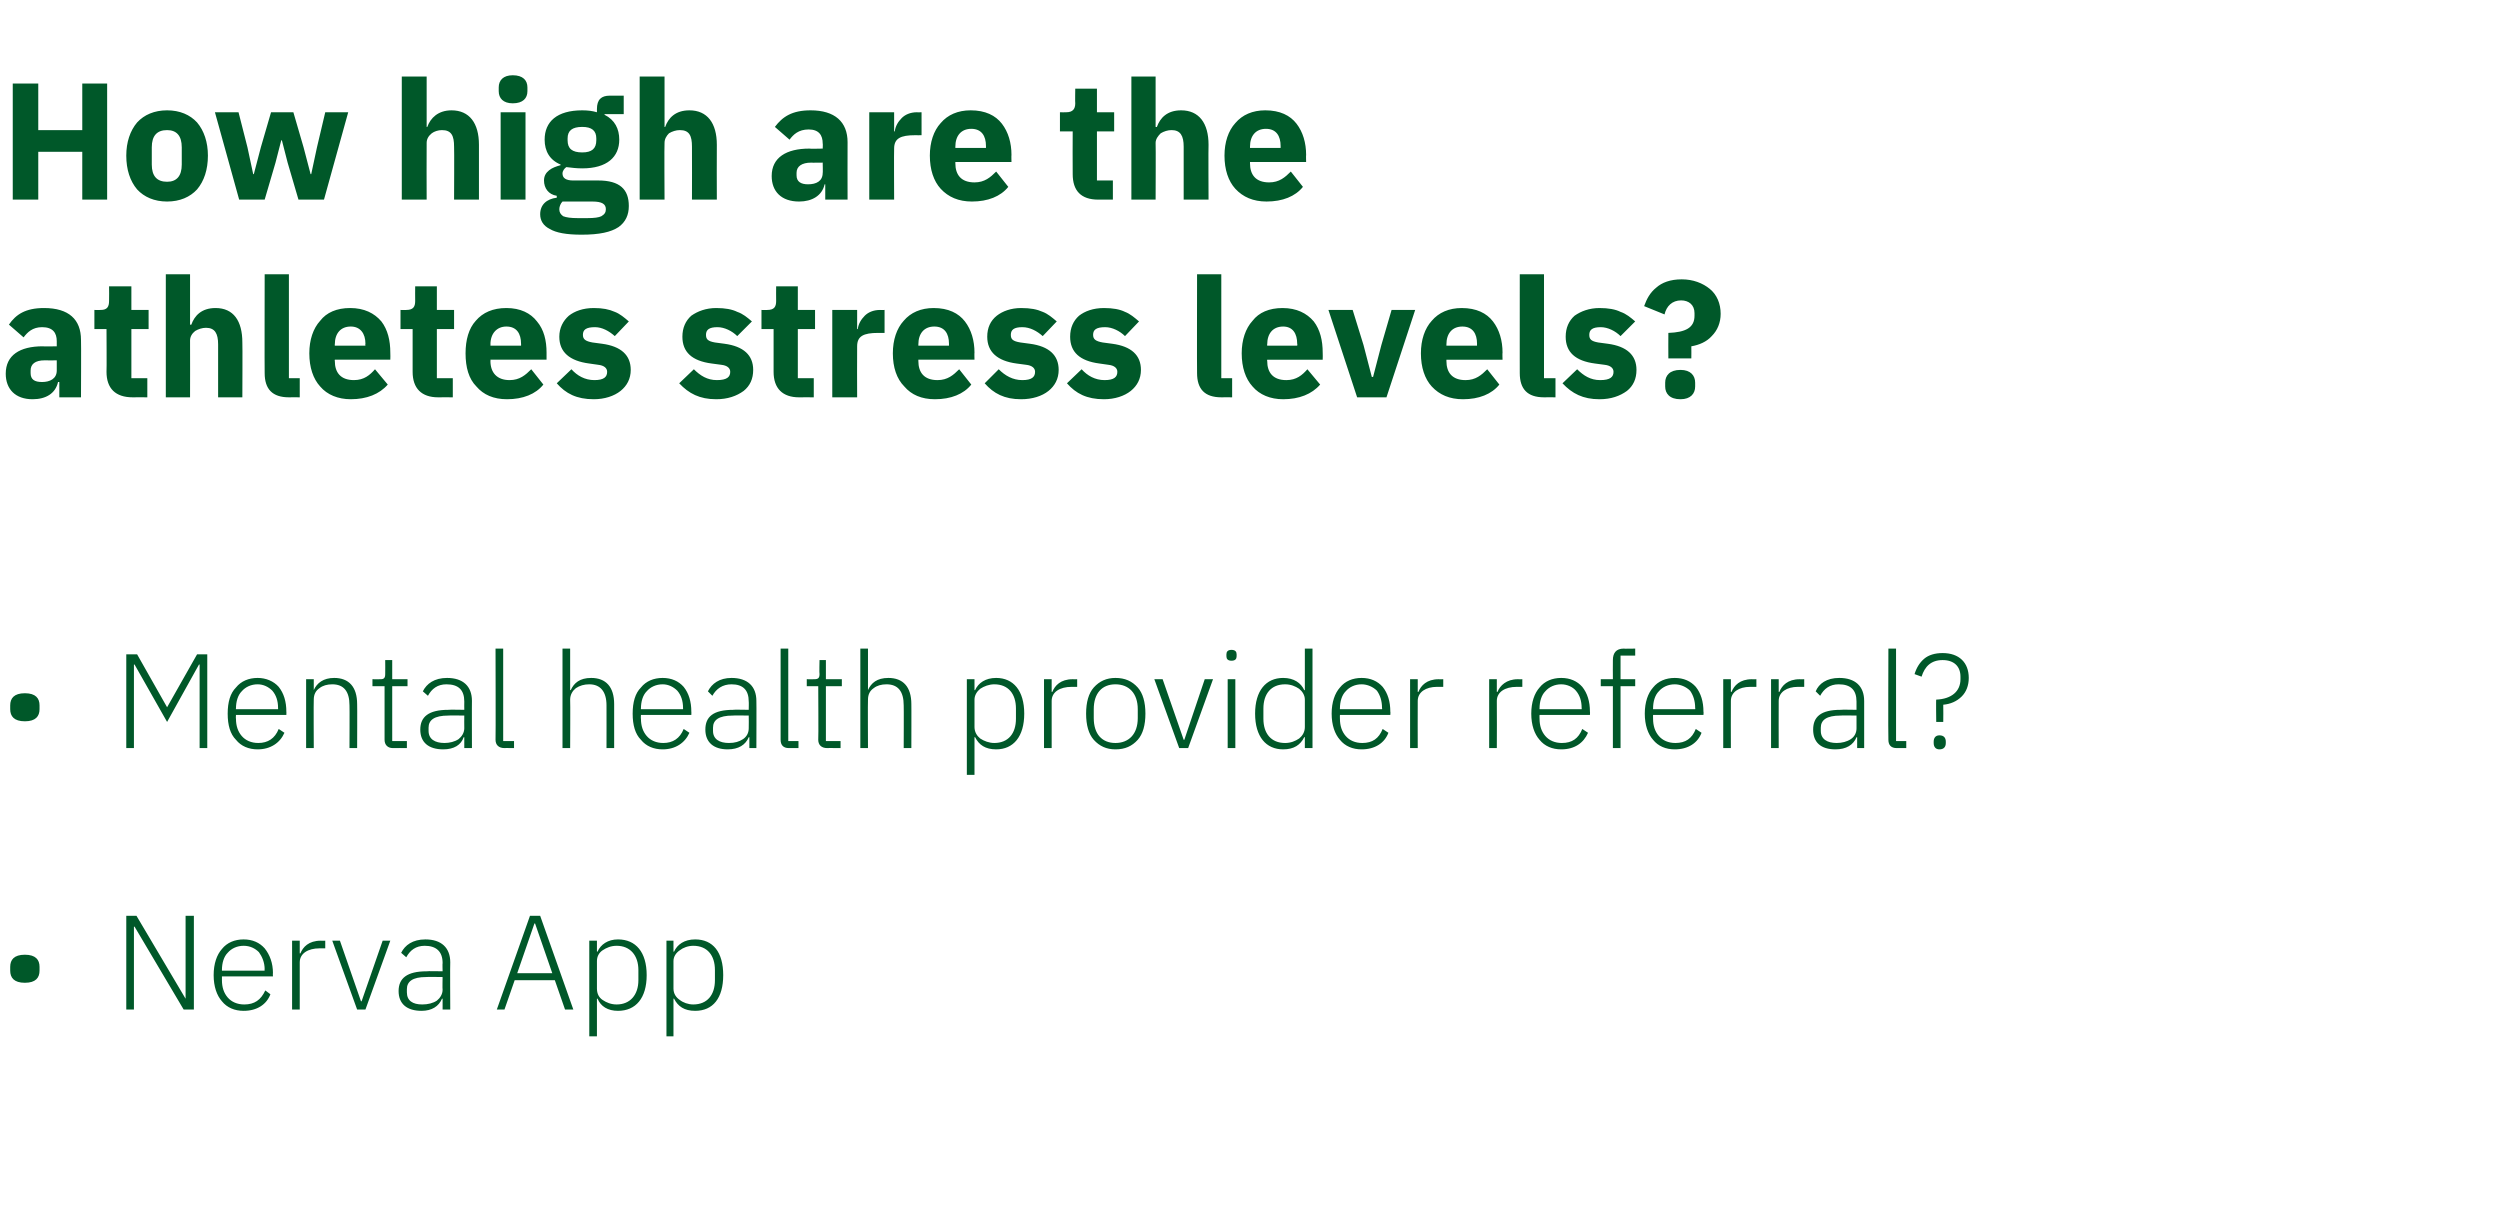 <?xml version="1.0" standalone="no"?><!DOCTYPE svg PUBLIC "-//W3C//DTD SVG 1.1//EN" "http://www.w3.org/Graphics/SVG/1.1/DTD/svg11.dtd"><svg xmlns="http://www.w3.org/2000/svg" version="1.1" width="392px" height="192.6px" viewBox="0 -11 392 192.6" style="top:-11px"><desc>How high are the athletes stress levels? • Mental health provider referral? • Nerva App</desc><defs/><g id="Polygon196526"><path d="m6.2 141.2v-.6c0-1.1-.6-1.9-2.3-1.9c-1.7 0-2.3.8-2.3 1.9v.6c0 1.1.6 1.9 2.3 1.9c1.7 0 2.3-.8 2.3-1.9zm22.6 6.1h1.6v-14.7h-1.3v13l-7.7-13h-1.6v14.7h1.2v-13h.1l7.7 13zm13.6-2.4l-.8-.6c-.7 1.5-1.7 2.2-3.3 2.2c-1.1 0-2-.4-2.6-1.1c-.6-.7-.9-1.6-.9-2.7v-.6h8s-.04-.53 0-.5c0-1.6-.5-2.9-1.3-3.9c-.8-.9-1.9-1.4-3.3-1.4c-1.4 0-2.6.5-3.4 1.5c-.8.9-1.3 2.3-1.3 4.1c0 1.8.5 3.2 1.3 4.1c.8 1 2 1.5 3.4 1.5c2.1 0 3.6-1 4.2-2.6zm-1.8-6.6c.5.7.9 1.6.9 2.7c-.05.04 0 .2 0 .2h-6.7v-.1c0-1.1.3-2.1.9-2.7c.6-.7 1.5-1.1 2.5-1.1c1 0 1.8.4 2.4 1zm6.4 9v-7.4c0-1.4 1.3-2.2 3.1-2.2h.9v-1.2s-.71.03-.7 0c-1.9 0-2.8 1-3.2 2c-.02-.04-.1 0-.1 0v-2h-1.2v10.8h1.2zm9 0h1.3l3.9-10.8H60l-3.3 9.5h-.1l-3.3-9.5h-1.2l3.9 10.8zm14.6-7.4c-.04-.03 0 7.4 0 7.4h-1.2v-1.7s-.08-.02-.1 0c-.5 1.2-1.6 1.9-3.2 1.9c-2.3 0-3.6-1.1-3.6-3.1c0-2 1.3-3.1 4.4-3.1c-.02-.05 2.5 0 2.5 0c0 0-.04-1.31 0-1.3c0-1.8-1-2.7-2.8-2.7c-1.4 0-2.3.7-2.9 1.8l-.8-.7c.6-1.2 1.8-2.1 3.8-2.1c2.5 0 3.9 1.3 3.9 3.6zm-1.2 2.3s-2.56-.04-2.6 0c-2.1 0-3 .7-3 1.9v.5c0 1.3.9 1.9 2.4 1.9c.9 0 1.7-.2 2.3-.6c.5-.4.9-1 .9-1.7c-.04-.05 0-2 0-2zm20.5 5.1l-5.2-14.7h-1.6l-5.2 14.7h1.2l1.6-4.6h6.3l1.6 4.6h1.3zm-3.3-5.7h-5.5l2.7-7.8h.1l2.7 7.8zm5.8 9.9h1.2v-5.9s.06-.04.1 0c.5 1.2 1.6 1.9 3.2 1.9c2.8 0 4.5-2 4.5-5.6c0-3.6-1.7-5.6-4.5-5.6c-1.6 0-2.7.8-3.2 1.9c-.04.05-.1 0-.1 0v-1.7h-1.2v15zm2.1-5.7c-.6-.4-.9-1-.9-1.8v-4.3c0-.7.3-1.3.9-1.7c.6-.4 1.3-.7 2.2-.7c2.1 0 3.4 1.5 3.4 3.8v1.6c0 2.3-1.3 3.8-3.4 3.8c-.9 0-1.6-.3-2.2-.7zm10 5.7h1.1v-5.9s.11-.04.1 0c.6 1.2 1.6 1.9 3.3 1.9c2.8 0 4.4-2 4.4-5.6c0-3.6-1.6-5.6-4.4-5.6c-1.7 0-2.8.8-3.3 1.9c.01.05-.1 0-.1 0v-1.7h-1.1v15zm2.1-5.7c-.6-.4-1-1-1-1.8v-4.3c0-.7.4-1.3 1-1.7c.5-.4 1.3-.7 2.1-.7c2.2 0 3.4 1.5 3.4 3.8v1.6c0 2.3-1.2 3.8-3.4 3.8c-.8 0-1.6-.3-2.1-.7z" stroke="none" fill="#005829"/></g><g id="Polygon196525"><path d="m6.2 100.2v-.6c0-1.1-.6-1.9-2.3-1.9c-1.7 0-2.3.8-2.3 1.9v.6c0 1.1.6 1.9 2.3 1.9c1.7 0 2.3-.8 2.3-1.9zm25.1 6.1h1.2V91.6h-1.6l-4.7 8.3l-4.7-8.3h-1.7v14.7h1.2V93.2h.1l5.1 9l5-9h.1v13.1zm13.3-2.4l-.9-.6c-.6 1.5-1.7 2.2-3.2 2.2c-1.1 0-2-.4-2.6-1.1c-.6-.7-.9-1.6-.9-2.7c-.04-.04 0-.6 0-.6h7.9s.02-.53 0-.5c0-1.6-.4-2.9-1.2-3.9c-.8-.9-2-1.4-3.3-1.4c-1.4 0-2.6.5-3.4 1.5c-.9.9-1.3 2.3-1.3 4.1c0 1.8.4 3.2 1.3 4.1c.8 1 2 1.5 3.4 1.5c2 0 3.5-1 4.2-2.6zm-1.9-6.6c.6.7.9 1.6.9 2.7c.02.04 0 .2 0 .2H37s-.04-.09 0-.1c0-1.1.3-2.1.9-2.7c.6-.7 1.5-1.1 2.5-1.1c.9 0 1.7.4 2.3 1zm6.5 9s-.04-7.58 0-7.6c0-.8.3-1.4.9-1.8c.5-.4 1.2-.6 2-.6c1.8 0 2.7 1.1 2.7 3.3c.03-.02 0 6.7 0 6.7h1.2s.03-6.93 0-6.9c0-2.7-1.3-4.1-3.6-4.1c-1.7 0-2.7.8-3.2 1.9c.02.03 0 0 0 0v-1.7H48v10.8h1.2zm14.6 0v-1.1h-2.3v-8.6h2.4v-1.1h-2.4v-3h-1.1s.02 2.21 0 2.2c0 .6-.2.8-.7.8c-.04.03-1.3 0-1.3 0v1.1h1.9v8.4c0 .8.5 1.3 1.3 1.3c.03-.02 2.2 0 2.2 0zM74 98.9c-.02-.03 0 7.4 0 7.4h-1.2v-1.7s-.06-.02-.1 0c-.4 1.2-1.5 1.9-3.2 1.9c-2.3 0-3.6-1.1-3.6-3.1c0-2 1.3-3.1 4.4-3.1c.01-.05 2.5 0 2.5 0c0 0-.02-1.31 0-1.3c0-1.8-.9-2.7-2.8-2.7c-1.4 0-2.3.7-2.9 1.8l-.8-.7c.6-1.2 1.8-2.1 3.8-2.1c2.5 0 3.9 1.3 3.9 3.6zm-1.2 2.3s-2.54-.04-2.5 0c-2.2 0-3.1.7-3.1 1.9v.5c0 1.3 1 1.9 2.5 1.9c.8 0 1.6-.2 2.2-.6c.5-.4.9-1 .9-1.7c-.02-.05 0-2 0-2zm7.8 5.1v-1.1h-1.7V90.7h-1.2s.04 14.28 0 14.3c0 .8.5 1.3 1.4 1.3c-.04-.02 1.5 0 1.5 0zm7.6 0h1.2s.04-7.58 0-7.6c0-.8.4-1.4.9-1.8c.6-.4 1.3-.6 2.1-.6c1.7 0 2.7 1.1 2.7 3.3c.01-.02 0 6.7 0 6.7h1.2v-6.9c0-2.7-1.3-4.1-3.6-4.1c-1.8 0-2.7.8-3.2 1.9c0 .03-.1 0-.1 0v-6.5h-1.2v15.6zm19.9-2.4l-.9-.6c-.6 1.5-1.7 2.2-3.2 2.2c-1.1 0-2-.4-2.6-1.1c-.6-.7-.9-1.6-.9-2.7c-.04-.04 0-.6 0-.6h7.9s.02-.53 0-.5c0-1.6-.4-2.9-1.2-3.9c-.8-.9-1.9-1.4-3.3-1.4c-1.4 0-2.6.5-3.4 1.5c-.9.9-1.3 2.3-1.3 4.1c0 1.8.4 3.2 1.3 4.1c.8 1 2 1.5 3.4 1.5c2 0 3.5-1 4.2-2.6zm-1.9-6.6c.6.7.9 1.6.9 2.7c.02.04 0 .2 0 .2h-6.6s-.04-.09 0-.1c0-1.1.3-2.1.9-2.7c.6-.7 1.5-1.1 2.5-1.1c.9 0 1.7.4 2.3 1zm12.4 1.6c.03-.03 0 7.4 0 7.4h-1.1v-1.7s-.11-.02-.1 0c-.5 1.2-1.6 1.9-3.3 1.9c-2.2 0-3.5-1.1-3.5-3.1c0-2 1.2-3.1 4.4-3.1c-.05-.05 2.4 0 2.4 0c0 0 .03-1.31 0-1.3c0-1.8-.9-2.7-2.7-2.7c-1.4 0-2.4.7-3 1.8l-.7-.7c.6-1.2 1.8-2.1 3.7-2.1c2.5 0 3.9 1.3 3.9 3.6zm-1.2 2.3s-2.49-.04-2.5 0c-2.2 0-3.1.7-3.1 1.9v.5c0 1.3 1 1.9 2.5 1.9c.9 0 1.6-.2 2.2-.6c.6-.4.9-1 .9-1.7c.03-.05 0-2 0-2zm7.8 5.1v-1.1h-1.6V90.7h-1.2s-.01 14.28 0 14.3c0 .8.4 1.3 1.3 1.3c.01-.02 1.5 0 1.5 0zm6.6 0v-1.1h-2.3v-8.6h2.5v-1.1h-2.5v-3h-1s-.05 2.21 0 2.2c0 .6-.2.8-.8.8c0 .03-1.2 0-1.2 0v1.1h1.8s.05 8.36 0 8.4c0 .8.5 1.3 1.4 1.3c-.03-.02 2.1 0 2.1 0zm3.1 0h1.2s-.04-7.58 0-7.6c0-.8.3-1.4.9-1.8c.5-.4 1.2-.6 2-.6c1.8 0 2.7 1.1 2.7 3.3c.03-.02 0 6.7 0 6.7h1.2s.02-6.93 0-6.9c0-2.7-1.3-4.1-3.6-4.1c-1.8 0-2.7.8-3.2 1.9c.02.03 0 0 0 0v-6.5h-1.2v15.6zm16.7 4.2h1.2v-5.9s.1-.04.1 0c.6 1.2 1.6 1.9 3.3 1.9c2.7 0 4.4-2 4.4-5.6c0-3.6-1.7-5.6-4.4-5.6c-1.7 0-2.8.8-3.3 1.9c0 .05-.1 0-.1 0v-1.7h-1.2v15zm2.1-5.7c-.5-.4-.9-1-.9-1.8v-4.3c0-.7.4-1.3.9-1.7c.6-.4 1.4-.7 2.2-.7c2.2 0 3.4 1.5 3.4 3.8v1.6c0 2.3-1.2 3.8-3.4 3.8c-.8 0-1.6-.3-2.2-.7zm11.2 1.5s-.01-7.37 0-7.4c0-1.4 1.3-2.2 3.1-2.2h.9v-1.2s-.71.03-.7 0c-1.9 0-2.8 1-3.2 2c-.03-.04-.1 0-.1 0v-2h-1.2v10.8h1.2zm13.5-1.3c.8-.9 1.2-2.3 1.2-4.1c0-1.8-.4-3.2-1.2-4.1c-.9-1-2-1.5-3.5-1.5c-1.4 0-2.5.5-3.4 1.5c-.8.9-1.2 2.3-1.2 4.1c0 1.8.4 3.2 1.2 4.1c.9 1 2 1.5 3.4 1.5c1.5 0 2.6-.5 3.5-1.5zm-6.9-3.4v-1.4c0-2.5 1.3-3.9 3.4-3.9c2.1 0 3.5 1.4 3.5 3.9v1.4c0 2.5-1.4 3.9-3.5 3.9c-2.1 0-3.4-1.4-3.4-3.9zm13.4 4.7h1.4l3.9-10.8h-1.3l-3.2 9.5h-.1l-3.3-9.5H181l3.9 10.8zm9-14.4v-.3c0-.4-.2-.7-.8-.7c-.6 0-.8.3-.8.7v.3c0 .4.2.7.8.7c.6 0 .8-.3.8-.7zm-1.4 14.4h1.2V95.5h-1.2v10.8zm12.1 0h1.2V90.7h-1.2v6.5s-.08.05-.1 0c-.5-1.1-1.6-1.9-3.3-1.9c-2.7 0-4.4 2-4.4 5.6c0 3.6 1.7 5.6 4.4 5.6c1.7 0 2.7-.7 3.3-1.9c.02-.04.1 0 .1 0v1.7zm-6.5-4.6v-1.6c0-2.3 1.2-3.8 3.4-3.8c.9 0 1.6.3 2.2.7c.5.4.9 1 .9 1.7v4.3c0 .8-.4 1.4-.9 1.8c-.6.4-1.3.7-2.2.7c-2.2 0-3.4-1.5-3.4-3.8zm19.6 2.2l-.9-.6c-.6 1.5-1.6 2.2-3.2 2.2c-1.1 0-2-.4-2.6-1.1c-.6-.7-.9-1.6-.9-2.7c-.02-.04 0-.6 0-.6h7.9s.04-.53 0-.5c0-1.6-.4-2.9-1.2-3.9c-.8-.9-1.9-1.4-3.3-1.4c-1.4 0-2.6.5-3.4 1.5c-.8.9-1.3 2.3-1.3 4.1c0 1.8.5 3.2 1.3 4.1c.8 1 2 1.5 3.4 1.5c2.1 0 3.6-1 4.2-2.6zm-1.8-6.6c.5.7.8 1.6.8 2.7c.04.04 0 .2 0 .2h-6.6s-.02-.09 0-.1c0-1.1.3-2.1.9-2.7c.6-.7 1.5-1.1 2.5-1.1c.9 0 1.8.4 2.4 1zm6.4 9s-.02-7.37 0-7.4c0-1.4 1.3-2.2 3-2.2h1v-1.2s-.72.03-.7 0c-1.9 0-2.8 1-3.2 2c-.03-.04-.1 0-.1 0v-2h-1.2v10.8h1.2zm12.4 0s.03-7.37 0-7.4c0-1.4 1.3-2.2 3.1-2.2h.9v-1.2s-.67.03-.7 0c-1.8 0-2.8 1-3.2 2c.02-.04-.1 0-.1 0v-2h-1.2v10.8h1.2zm14.3-2.4l-.9-.6c-.6 1.5-1.6 2.2-3.2 2.2c-1.1 0-2-.4-2.6-1.1c-.6-.7-.9-1.6-.9-2.7c-.03-.04 0-.6 0-.6h7.9s.03-.53 0-.5c0-1.6-.4-2.9-1.2-3.9c-.8-.9-1.9-1.4-3.3-1.4c-1.4 0-2.6.5-3.4 1.5c-.8.9-1.3 2.3-1.3 4.1c0 1.8.5 3.2 1.3 4.1c.8 1 2 1.5 3.4 1.5c2.1 0 3.5-1 4.2-2.6zm-1.9-6.6c.6.7.9 1.6.9 2.7c.03.04 0 .2 0 .2h-6.6s-.03-.09 0-.1c0-1.1.3-2.1.9-2.7c.6-.7 1.5-1.1 2.5-1.1c.9 0 1.8.4 2.3 1zm5.8 9h1.2v-9.7h2.3v-1.1h-2.3v-3.7h2.3v-1.1s-1.84.04-1.8 0c-1.2 0-1.7.7-1.7 1.8c-.02.02 0 3 0 3H251v1.1h1.9v9.7zm13.9-2.4l-.9-.6c-.6 1.5-1.6 2.2-3.2 2.2c-1.1 0-2-.4-2.6-1.1c-.6-.7-.9-1.6-.9-2.7c-.02-.04 0-.6 0-.6h7.9s.04-.53 0-.5c0-1.6-.4-2.9-1.2-3.9c-.8-.9-1.9-1.4-3.3-1.4c-1.4 0-2.6.5-3.4 1.5c-.8.9-1.3 2.3-1.3 4.1c0 1.8.5 3.2 1.3 4.1c.8 1 2 1.5 3.4 1.5c2.1 0 3.6-1 4.2-2.6zm-1.8-6.6c.5.7.8 1.6.8 2.7c.04.04 0 .2 0 .2h-6.6s-.02-.09 0-.1c0-1.1.3-2.1.9-2.7c.6-.7 1.5-1.1 2.5-1.1c.9 0 1.8.4 2.4 1zm6.4 9s-.02-7.37 0-7.4c0-1.4 1.3-2.2 3-2.2h1v-1.2s-.72.03-.7 0c-1.9 0-2.8 1-3.2 2c-.04-.04-.1 0-.1 0v-2h-1.2v10.8h1.2zm7.5 0s-.02-7.37 0-7.4c0-1.4 1.3-2.2 3-2.2h1v-1.2s-.73.03-.7 0c-1.9 0-2.8 1-3.2 2c-.04-.04-.1 0-.1 0v-2h-1.2v10.8h1.2zm13.4-7.4v7.4h-1.1v-1.7s-.14-.02-.1 0c-.5 1.2-1.6 1.9-3.3 1.9c-2.3 0-3.5-1.1-3.5-3.1c0-2 1.2-3.1 4.3-3.1c.02-.05 2.5 0 2.5 0V99c0-1.8-.9-2.7-2.8-2.7c-1.4 0-2.3.7-2.9 1.8l-.7-.7c.5-1.2 1.7-2.1 3.7-2.1c2.5 0 3.9 1.3 3.9 3.6zm-1.2 2.3s-2.52-.04-2.5 0c-2.2 0-3.1.7-3.1 1.9v.5c0 1.3 1 1.9 2.5 1.9c.8 0 1.6-.2 2.2-.6c.6-.4.9-1 .9-1.7v-2zm7.8 5.1v-1.1h-1.6V90.7h-1.2s-.05 14.28 0 14.3c0 .8.4 1.3 1.3 1.3c-.02-.02 1.5 0 1.5 0zm5.8-4.1s.03-2.66 0-2.7c1.1-.1 2.1-.5 2.9-1.3c.7-.7 1.1-1.7 1.1-2.9c0-2.4-1.5-3.9-4.1-3.9c-1.2 0-2.2.3-2.9.9c-.7.6-1.2 1.4-1.5 2.4l1.1.4c.5-1.6 1.5-2.6 3.3-2.6c1.8 0 2.8 1 2.8 2.6v.4c0 1.9-1.4 3.1-3.8 3.2c-.05-.04 0 3.5 0 3.5h1.1zm.4 3.3v-.2c0-.6-.3-1-1-1c-.6 0-.9.4-.9 1v.2c0 .6.3 1 .9 1c.7 0 1-.4 1-1z" stroke="none" fill="#005829"/></g><g id="Polygon196524"><path d="m12.7 42.3c.04.01 0 9 0 9H9.3v-2.4h-.2c-.4 1.8-1.9 2.7-4 2.7c-2.7 0-4.2-1.6-4.2-4c0-2.9 2.2-4.3 5.8-4.3c.03.05 2.2 0 2.2 0v-.8c0-1.3-.6-2.2-2.3-2.2c-1.5 0-2.3.8-2.9 1.6l-2.3-2c1.1-1.6 2.6-2.6 5.5-2.6c3.9 0 5.8 1.8 5.8 5zm-3.8 3.2s-1.88.03-1.9 0c-1.5 0-2.2.6-2.2 1.6v.4c0 1 .6 1.4 1.8 1.4c1.2 0 2.3-.5 2.3-1.8v-1.6zm14.2 5.8v-3h-2.5v-7.7h2.7v-3h-2.7v-3.7h-3.5s.03 2.27 0 2.3c0 .9-.3 1.4-1.3 1.4c-.02.03-1 0-1 0v3h1.9s.04 6.7 0 6.7c0 2.6 1.4 4 4.1 4c0-.02 2.3 0 2.3 0zm2.9 0h3.8s.02-8.86 0-8.9c0-.6.3-1.1.8-1.5c.5-.3 1.1-.5 1.7-.5c1.4 0 1.9.9 1.9 2.6v8.3h3.8s.04-8.57 0-8.6c0-3.4-1.4-5.4-4.2-5.4c-2.2 0-3.3 1.2-3.8 2.6c-.02.04-.2 0-.2 0V32H26v19.3zm21 0v-3h-1.7V32h-3.8s-.03 15.54 0 15.5c0 2.5 1.2 3.8 3.8 3.8c-.01-.02 1.7 0 1.7 0zm13.8-2l-2-2.4c-.8.9-1.7 1.7-3.3 1.7c-2.1 0-3-1.2-3-3c-.03.04 0-.2 0-.2h8.7s.03-1.11 0-1.1c0-1.9-.4-3.6-1.4-4.9c-1.1-1.3-2.7-2.1-4.9-2.1c-2.1 0-3.7.7-4.7 2c-1.1 1.2-1.7 3-1.7 5.1c0 2.2.6 4 1.7 5.2c1.1 1.3 2.8 2 4.8 2c2.5 0 4.5-.8 5.8-2.3zm-3.5-6.4c-.05.03 0 .3 0 .3h-4.8s-.03-.24 0-.2c0-1.7.9-2.8 2.5-2.8c1.5 0 2.3 1.1 2.3 2.7zM71 51.3v-3h-2.5v-7.7h2.7v-3h-2.7v-3.7h-3.4s-.02 2.27 0 2.3c0 .9-.3 1.4-1.4 1.4c.03.03-.9 0-.9 0v3h1.9s-.01 6.7 0 6.7c0 2.6 1.4 4 4 4c.04-.02 2.3 0 2.3 0zm14.2-2l-1.9-2.4c-.9.9-1.8 1.7-3.4 1.7c-2 0-3-1.2-3-3c.03.04 0-.2 0-.2h8.8v-1.1c0-1.9-.4-3.6-1.5-4.9c-1-1.3-2.6-2.1-4.8-2.1c-2.1 0-3.7.7-4.8 2c-1.1 1.2-1.6 3-1.6 5.1c0 2.2.5 4 1.7 5.2c1.1 1.3 2.7 2 4.8 2c2.5 0 4.5-.8 5.7-2.3zm-3.5-6.4c.02.03 0 .3 0 .3h-4.8s.03-.24 0-.2c0-1.7 1-2.8 2.5-2.8c1.6 0 2.3 1.1 2.3 2.7zm15.6 7.4c1-.8 1.6-1.9 1.6-3.3c0-2.3-1.5-3.7-4.5-4.1l-1.5-.2c-1.1-.2-1.5-.5-1.5-1.2c0-.8.5-1.2 1.9-1.2c1.1 0 2.2.6 3.1 1.4l2.2-2.3c-.7-.6-1.4-1.2-2.2-1.5c-.9-.4-1.9-.6-3.3-.6c-1.7 0-3 .5-3.9 1.2c-.9.8-1.5 1.9-1.5 3.3c0 2.4 1.6 3.8 4.7 4.2l1.4.2c.9.1 1.4.5 1.4 1.1c0 .8-.5 1.3-2 1.3c-1.5 0-2.7-.7-3.6-1.7l-2.3 2.2c1.4 1.6 3.1 2.5 5.8 2.5c1.7 0 3.2-.5 4.2-1.3zm19.3 0c1-.8 1.5-1.9 1.5-3.3c0-2.3-1.5-3.7-4.5-4.1l-1.5-.2c-1.1-.2-1.4-.5-1.4-1.2c0-.8.5-1.2 1.8-1.2c1.1 0 2.3.6 3.1 1.4l2.3-2.3c-.7-.6-1.4-1.2-2.3-1.5c-.8-.4-1.9-.6-3.3-.6c-1.6 0-2.9.5-3.9 1.2c-.9.8-1.4 1.9-1.4 3.3c0 2.4 1.5 3.8 4.6 4.2l1.5.2c.9.1 1.4.5 1.4 1.1c0 .8-.5 1.3-2.1 1.3c-1.5 0-2.6-.7-3.6-1.7l-2.3 2.2c1.5 1.6 3.2 2.5 5.8 2.5c1.8 0 3.2-.5 4.3-1.3zm11 1v-3h-2.5v-7.7h2.7v-3h-2.7v-3.7h-3.4s-.02 2.27 0 2.3c0 .9-.3 1.4-1.4 1.4c.03.03-.9 0-.9 0v3h1.9s-.01 6.7 0 6.7c0 2.6 1.4 4 4 4c.05-.02 2.3 0 2.3 0zm6.8 0s-.03-8 0-8c0-1.6 1-2.1 3.3-2.1c-.01.02 1 0 1 0v-3.6s-.72.03-.7 0c-1.1 0-1.9.4-2.4.9c-.6.6-1 1.3-1.1 2.1h-.1v-3h-3.9v13.7h3.9zm17.9-2l-1.9-2.4c-.9.9-1.8 1.7-3.4 1.7c-2.1 0-3-1.2-3-3v-.2h8.8s-.03-1.11 0-1.1c0-1.9-.5-3.6-1.5-4.9c-1-1.3-2.6-2.1-4.9-2.1c-2 0-3.6.7-4.7 2c-1.1 1.2-1.7 3-1.7 5.1c0 2.2.6 4 1.8 5.2c1.1 1.3 2.7 2 4.8 2c2.5 0 4.5-.8 5.7-2.3zm-3.5-6.4v.3H144v-.2c0-1.7.9-2.8 2.5-2.8c1.6 0 2.3 1.1 2.3 2.7zm15.6 7.4c1-.8 1.6-1.9 1.6-3.3c0-2.3-1.5-3.7-4.5-4.1l-1.5-.2c-1.2-.2-1.5-.5-1.5-1.2c0-.8.5-1.2 1.8-1.2c1.2 0 2.3.6 3.2 1.4l2.2-2.3c-.7-.6-1.4-1.2-2.2-1.5c-.9-.4-1.9-.6-3.4-.6c-1.6 0-2.9.5-3.8 1.2c-1 .8-1.5 1.9-1.5 3.3c0 2.4 1.6 3.8 4.6 4.2l1.5.2c.9.1 1.4.5 1.4 1.1c0 .8-.5 1.3-2 1.3c-1.5 0-2.7-.7-3.7-1.7l-2.2 2.2c1.4 1.6 3.1 2.5 5.7 2.5c1.8 0 3.3-.5 4.3-1.3zm12.9 0c1-.8 1.6-1.9 1.6-3.3c0-2.3-1.5-3.7-4.5-4.1l-1.5-.2c-1.1-.2-1.5-.5-1.5-1.2c0-.8.5-1.2 1.9-1.2c1.1 0 2.3.6 3.1 1.4l2.2-2.3c-.7-.6-1.4-1.2-2.2-1.5c-.8-.4-1.9-.6-3.3-.6c-1.7 0-3 .5-3.9 1.2c-.9.8-1.4 1.9-1.4 3.3c0 2.4 1.5 3.8 4.6 4.2l1.4.2c.9.1 1.4.5 1.4 1.1c0 .8-.5 1.3-2 1.3c-1.5 0-2.7-.7-3.6-1.7l-2.3 2.2c1.4 1.6 3.1 2.5 5.8 2.5c1.7 0 3.2-.5 4.2-1.3zm15.9 1v-3h-1.7V32h-3.8s-.03 15.54 0 15.5c0 2.5 1.2 3.8 3.8 3.8c-.01-.02 1.7 0 1.7 0zm13.8-2l-2-2.4c-.8.9-1.7 1.7-3.3 1.7c-2.1 0-3-1.2-3-3c-.04.04 0-.2 0-.2h8.7s.03-1.11 0-1.1c0-1.9-.4-3.6-1.4-4.9c-1.1-1.3-2.7-2.1-4.9-2.1c-2.1 0-3.7.7-4.7 2c-1.1 1.2-1.7 3-1.7 5.1c0 2.2.6 4 1.7 5.2c1.1 1.3 2.8 2 4.8 2c2.5 0 4.5-.8 5.8-2.3zm-3.6-6.4c.05.03 0 .3 0 .3h-4.7s-.04-.24 0-.2c0-1.7.9-2.8 2.5-2.8c1.5 0 2.2 1.1 2.2 2.7zm14 8.4l4.5-13.7h-3.7l-1.6 5.5l-1.3 5h-.2l-1.3-5l-1.7-5.5h-3.8l4.5 13.7h4.6zm17.7-2l-1.9-2.4c-.9.9-1.8 1.7-3.4 1.7c-2.1 0-3-1.2-3-3v-.2h8.8s-.04-1.11 0-1.1c0-1.9-.5-3.6-1.5-4.9c-1-1.3-2.6-2.1-4.9-2.1c-2 0-3.6.7-4.7 2c-1.1 1.2-1.7 3-1.7 5.1c0 2.2.6 4 1.7 5.2c1.2 1.3 2.8 2 4.9 2c2.5 0 4.5-.8 5.7-2.3zm-3.5-6.4c-.02.03 0 .3 0 .3h-4.8v-.2c0-1.7.9-2.8 2.5-2.8c1.6 0 2.3 1.1 2.3 2.7zm12.3 8.4v-3h-1.8V32h-3.8s-.01 15.54 0 15.5c0 2.5 1.2 3.8 3.8 3.8c.01-.02 1.8 0 1.8 0zm11.2-1c1-.8 1.5-1.9 1.5-3.3c0-2.3-1.5-3.7-4.5-4.1l-1.5-.2c-1.1-.2-1.4-.5-1.4-1.2c0-.8.5-1.2 1.8-1.2c1.1 0 2.3.6 3.1 1.4l2.3-2.3c-.7-.6-1.4-1.2-2.3-1.5c-.8-.4-1.9-.6-3.3-.6c-1.6 0-2.9.5-3.9 1.2c-.9.8-1.4 1.9-1.4 3.3c0 2.4 1.5 3.8 4.6 4.2l1.5.2c.9.1 1.4.5 1.4 1.1c0 .8-.5 1.3-2.1 1.3c-1.5 0-2.6-.7-3.6-1.7l-2.3 2.2c1.5 1.6 3.2 2.5 5.8 2.5c1.8 0 3.2-.5 4.3-1.3zm10.1-5.1s.02-1.85 0-1.9c1.2-.2 2.4-.7 3.2-1.6c.9-.9 1.4-2.1 1.4-3.5c0-1.6-.6-3-1.7-3.9c-1.1-.9-2.6-1.5-4.4-1.5c-1.8 0-3.1.5-4 1.3c-1 .8-1.5 1.8-1.9 2.9l3.2 1.3c.3-1.3 1.2-2.2 2.6-2.2c1.2 0 2.1.7 2.1 2v.4c0 1.9-1.4 2.6-4.1 2.7c-.02.04 0 4 0 4h3.6zm.6 4.4v-.6c0-1.1-.7-2-2.3-2c-1.7 0-2.4.9-2.4 2v.6c0 1.1.7 2 2.4 2c1.6 0 2.3-.9 2.3-2z" stroke="none" fill="#005829"/></g><g id="Polygon196523"><path d="m12.9 20.3h3.9V2.1h-3.9v7.3H6V2.1h-4v18.2h4v-7.5h6.9v7.5zm18-1.6c1.1-1.3 1.7-3.1 1.7-5.3c0-2.1-.6-3.9-1.7-5.2c-1.1-1.2-2.7-1.9-4.7-1.9c-2 0-3.6.7-4.7 1.9c-1.1 1.3-1.7 3.1-1.7 5.2c0 2.2.6 4 1.7 5.3c1.1 1.2 2.7 1.9 4.7 1.9c2 0 3.6-.7 4.7-1.9zm-7.1-3.9v-2.7c0-1.8.8-2.7 2.4-2.7c1.5 0 2.3.9 2.3 2.7v2.7c0 1.8-.8 2.7-2.3 2.7c-1.6 0-2.4-.9-2.4-2.7zm13.7 5.5h4l1.7-5.8l.9-3.5h.1l.9 3.5l1.7 5.8h4l3.8-13.7H51l-1.3 5.5l-.9 4.2h-.1l-1.1-4.2L46 6.6h-3.5l-1.6 5.5l-1.1 4.2h-.1l-.9-4.2l-1.4-5.5h-3.7l3.8 13.7zm25.5 0h3.9s-.03-8.86 0-8.9c0-.6.3-1.1.8-1.5c.4-.3 1-.5 1.6-.5c1.5 0 1.9.9 1.9 2.6c.04.04 0 8.3 0 8.3h3.9v-8.6c0-3.4-1.5-5.4-4.3-5.4c-2.1 0-3.3 1.2-3.8 2.6c.03.04-.1 0-.1 0V1H63v19.3zm19.7-17v-.6c0-1.1-.7-1.9-2.3-1.9c-1.5 0-2.2.8-2.2 1.9v.6c0 1.1.7 1.9 2.2 1.9c1.6 0 2.3-.8 2.3-1.9zm-4.2 17h3.9V6.6h-3.9v13.7zm15.3-3h-3.9c-1.2 0-1.7-.4-1.7-1.1c0-.4.3-.8.6-1c.8.1 1.6.2 2.5.2c3.9 0 5.8-1.8 5.8-4.5c0-1.7-.7-3.1-2.3-3.9c-.03.02 0-.1 0-.1h3V4h-2.2c-1.3 0-2 .6-2 2.1v.5c-.7-.2-1.4-.3-2.3-.3c-4 0-5.9 1.8-5.9 4.6c0 1.8.8 3.2 2.5 3.9v.1c-.7.2-1.3.4-1.8.8c-.5.4-.8.9-.8 1.6c0 1.2.7 2.2 2 2.4v.3c-1.6.2-2.6 1.1-2.6 2.6c0 1 .5 1.8 1.5 2.3c1 .6 2.6.9 5 .9c2.8 0 4.6-.4 5.8-1.2c1.1-.8 1.6-1.9 1.6-3.3c0-2.6-1.4-4-4.8-4zm.5 5.6c-.4.2-1.1.3-2.2.3h-1.5c-1.1 0-1.8-.1-2.3-.3c-.4-.3-.6-.6-.6-1.1c0-.4.2-.9.5-1.2h4.7c1.5 0 2.1.4 2.1 1.2c0 .5-.2.8-.7 1.1zM89 11v-.3c0-1.2.7-1.8 2.3-1.8c1.5 0 2.2.6 2.2 1.8v.3c0 1.3-.7 1.9-2.2 1.9c-1.6 0-2.3-.6-2.3-1.9zm11.3 9.3h3.9s-.05-8.86 0-8.9c0-.6.3-1.1.7-1.5c.5-.3 1.1-.5 1.7-.5c1.5 0 1.9.9 1.9 2.6c.02.04 0 8.3 0 8.3h3.9s-.03-8.57 0-8.6c0-3.4-1.5-5.4-4.3-5.4c-2.2 0-3.3 1.2-3.8 2.6c.01.04-.1 0-.1 0V1h-3.9v19.3zm32.6-9c-.02.01 0 9 0 9h-3.5v-2.4h-.1c-.4 1.8-2 2.7-4 2.7c-2.8 0-4.3-1.6-4.3-4c0-2.9 2.3-4.3 5.9-4.3c-.02.05 2.1 0 2.1 0c0 0 .04-.81 0-.8c0-1.3-.6-2.2-2.2-2.2c-1.6 0-2.4.8-3 1.6l-2.3-2c1.2-1.6 2.7-2.6 5.6-2.6c3.8 0 5.8 1.8 5.8 5zm-3.9 3.2s-1.84.03-1.8 0c-1.5 0-2.3.6-2.3 1.6v.4c0 1 .7 1.4 1.8 1.4c1.3 0 2.3-.5 2.3-1.8c.04.05 0-1.6 0-1.6zm11.2 5.8s-.04-8 0-8c0-1.6 1-2.1 3.3-2.1c-.01.02 1 0 1 0V6.6s-.72.03-.7 0c-1.1 0-1.9.4-2.4.9c-.6.6-1 1.3-1.1 2.1h-.1v-3h-3.9v13.7h3.9zm17.9-2l-1.9-2.4c-.9.9-1.8 1.7-3.4 1.7c-2.1 0-3-1.2-3-3v-.2h8.8s-.03-1.11 0-1.1c0-1.9-.5-3.6-1.5-4.9c-1-1.3-2.6-2.1-4.9-2.1c-2 0-3.6.7-4.7 2c-1.1 1.2-1.7 3-1.7 5.1c0 2.2.6 4 1.7 5.2c1.2 1.3 2.8 2 4.9 2c2.5 0 4.5-.8 5.7-2.3zm-3.5-6.4v.3h-4.8v-.2c0-1.7.9-2.8 2.5-2.8c1.6 0 2.3 1.1 2.3 2.7zm19.9 8.4v-3H172V9.6h2.7v-3H172V2.9h-3.4s-.04 2.27 0 2.3c0 .9-.4 1.4-1.4 1.4c0 .03-1 0-1 0v3h2s-.03 6.7 0 6.7c0 2.6 1.3 4 4 4c.02-.02 2.3 0 2.3 0zm2.9 0h3.8s.04-8.86 0-8.9c0-.6.4-1.1.8-1.5c.5-.3 1.1-.5 1.7-.5c1.4 0 1.9.9 1.9 2.6v8.3h3.9s-.04-8.57 0-8.6c0-3.4-1.5-5.4-4.3-5.4c-2.2 0-3.3 1.2-3.8 2.6c0 .04-.2 0-.2 0V1h-3.8v19.3zm26.9-2l-1.9-2.4c-.9.9-1.8 1.7-3.4 1.7c-2.1 0-3-1.2-3-3v-.2h8.8s-.03-1.11 0-1.1c0-1.9-.5-3.6-1.5-4.9c-1-1.3-2.6-2.1-4.9-2.1c-2 0-3.6.7-4.7 2c-1.1 1.2-1.7 3-1.7 5.1c0 2.2.6 4 1.7 5.2c1.2 1.3 2.8 2 4.9 2c2.5 0 4.5-.8 5.7-2.3zm-3.5-6.4v.3H196v-.2c0-1.7.9-2.8 2.5-2.8c1.6 0 2.3 1.1 2.3 2.7z" stroke="none" fill="#005829"/></g></svg>